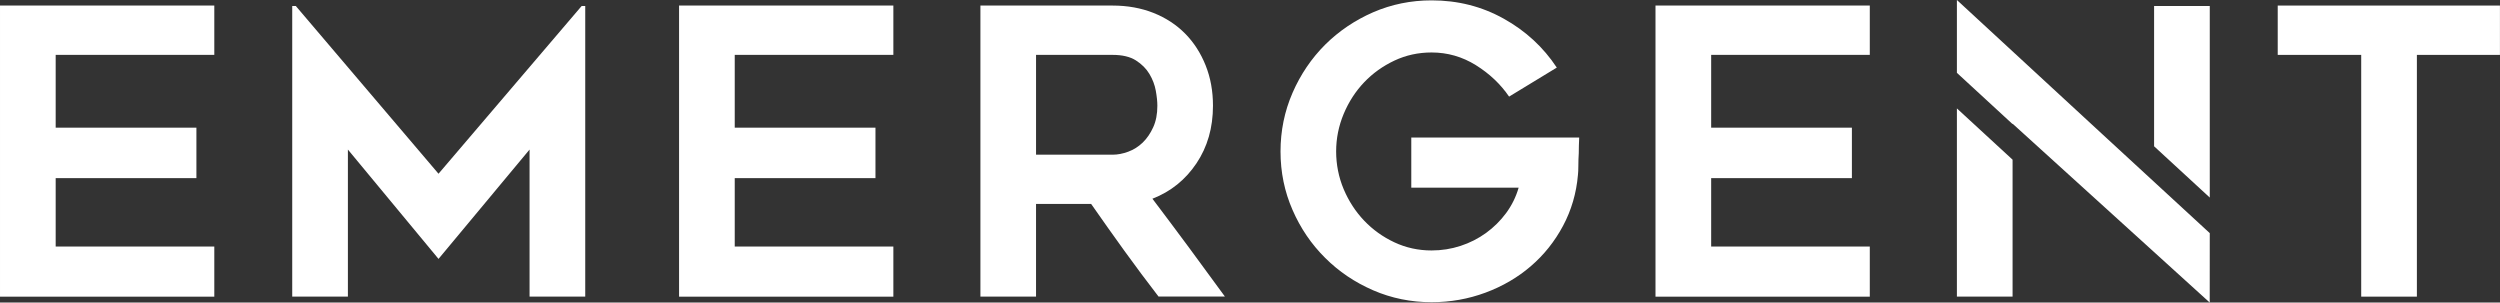 <svg viewBox="0 0 476.43 57.66" xmlns="http://www.w3.org/2000/svg"><rect x="0" y="0" width="476.43" height="57.66" fill="#333333" stroke="none"/><g fill="#fff"><path d="m10.61 10.46v13.87h26.82v9.62h-26.82v13.03h30.23v9.55h-40.84v-55.47h40.84v9.4z"/><path d="m111.53 1.14v55.39h-10.61v-28.03l-17.35 20.84-17.27-20.84v28.03h-10.61v-55.39h.68l27.2 31.97 27.28-31.97z"/><path d="m140.02 10.46v13.87h26.82v9.62h-26.82v13.03h30.23v9.55h-40.84v-55.47h40.84v9.4z"/><path d="m197.45 56.53h-10.61v-55.47h25.2c2.83 0 5.43.47 7.78 1.4 2.35.94 4.36 2.25 6.03 3.94s2.97 3.71 3.91 6.06 1.4 4.91 1.4 7.69c0 4.19-1.05 7.85-3.15 10.98s-4.89 5.38-8.39 6.74c4.66 6.16 9.26 12.38 13.81 18.64h-12.65c-2.22-2.88-4.38-5.78-6.5-8.71-2.11-2.93-4.23-5.91-6.34-8.94h-10.5v17.65zm0-27.05h14.58c.96 0 1.95-.19 2.98-.57s1.95-.96 2.76-1.74c.8-.78 1.47-1.75 2-2.92.53-1.16.79-2.52.79-4.09 0-.81-.1-1.77-.3-2.88s-.61-2.17-1.21-3.18-1.46-1.87-2.57-2.58-2.59-1.06-4.46-1.06h-14.58v19.02z"/><path d="m300.95 26.22c-.05 1.06-.08 2.05-.08 2.95-.05.81-.08 1.61-.08 2.39s-.03 1.38-.08 1.78c-.3 3.49-1.25 6.72-2.84 9.7s-3.64 5.54-6.14 7.69-5.38 3.83-8.64 5.04-6.68 1.82-10.27 1.82c-3.94 0-7.65-.76-11.14-2.27-3.49-1.52-6.54-3.57-9.15-6.18-2.62-2.6-4.69-5.64-6.21-9.13-1.53-3.49-2.29-7.2-2.29-11.14s.76-7.66 2.29-11.18c1.53-3.51 3.6-6.56 6.21-9.17 2.62-2.6 5.67-4.66 9.15-6.18 3.49-1.51 7.2-2.27 11.14-2.27 5 0 9.58 1.16 13.75 3.49 4.17 2.32 7.54 5.43 10.11 9.32l-9.09 5.53c-1.62-2.37-3.73-4.37-6.33-5.99s-5.42-2.42-8.45-2.42c-2.53 0-4.89.52-7.08 1.55-2.2 1.04-4.12 2.41-5.76 4.13s-2.94 3.73-3.9 6.02c-.96 2.3-1.44 4.69-1.44 7.16s.48 4.93 1.44 7.2 2.26 4.27 3.9 5.99 3.56 3.1 5.76 4.13 4.56 1.55 7.08 1.55c1.92 0 3.76-.29 5.53-.87s3.38-1.4 4.85-2.46c1.46-1.06 2.74-2.32 3.83-3.79 1.08-1.47 1.88-3.08 2.39-4.85h-20.46v-9.55h31.97z"/><path d="m326.1 10.46v13.87h26.82v9.62h-26.82v13.03h30.23v9.55h-40.84v-55.47h40.84v9.4z"/><path d="m476.43 10.46h-15.84v46.07h-10.61v-46.07h-15.91v-9.4h42.35v9.4z"/><path d="m421.12 37.65v-36.51h-10.61v26.74z"/><path d="m372.93 20.66v35.87h10.61v-26.1z"/><path d="m400.72 25.64-27.79-25.64v13.88l10.61 9.77v-.08l37.57 34.09.01-13.23z"/></g></svg>